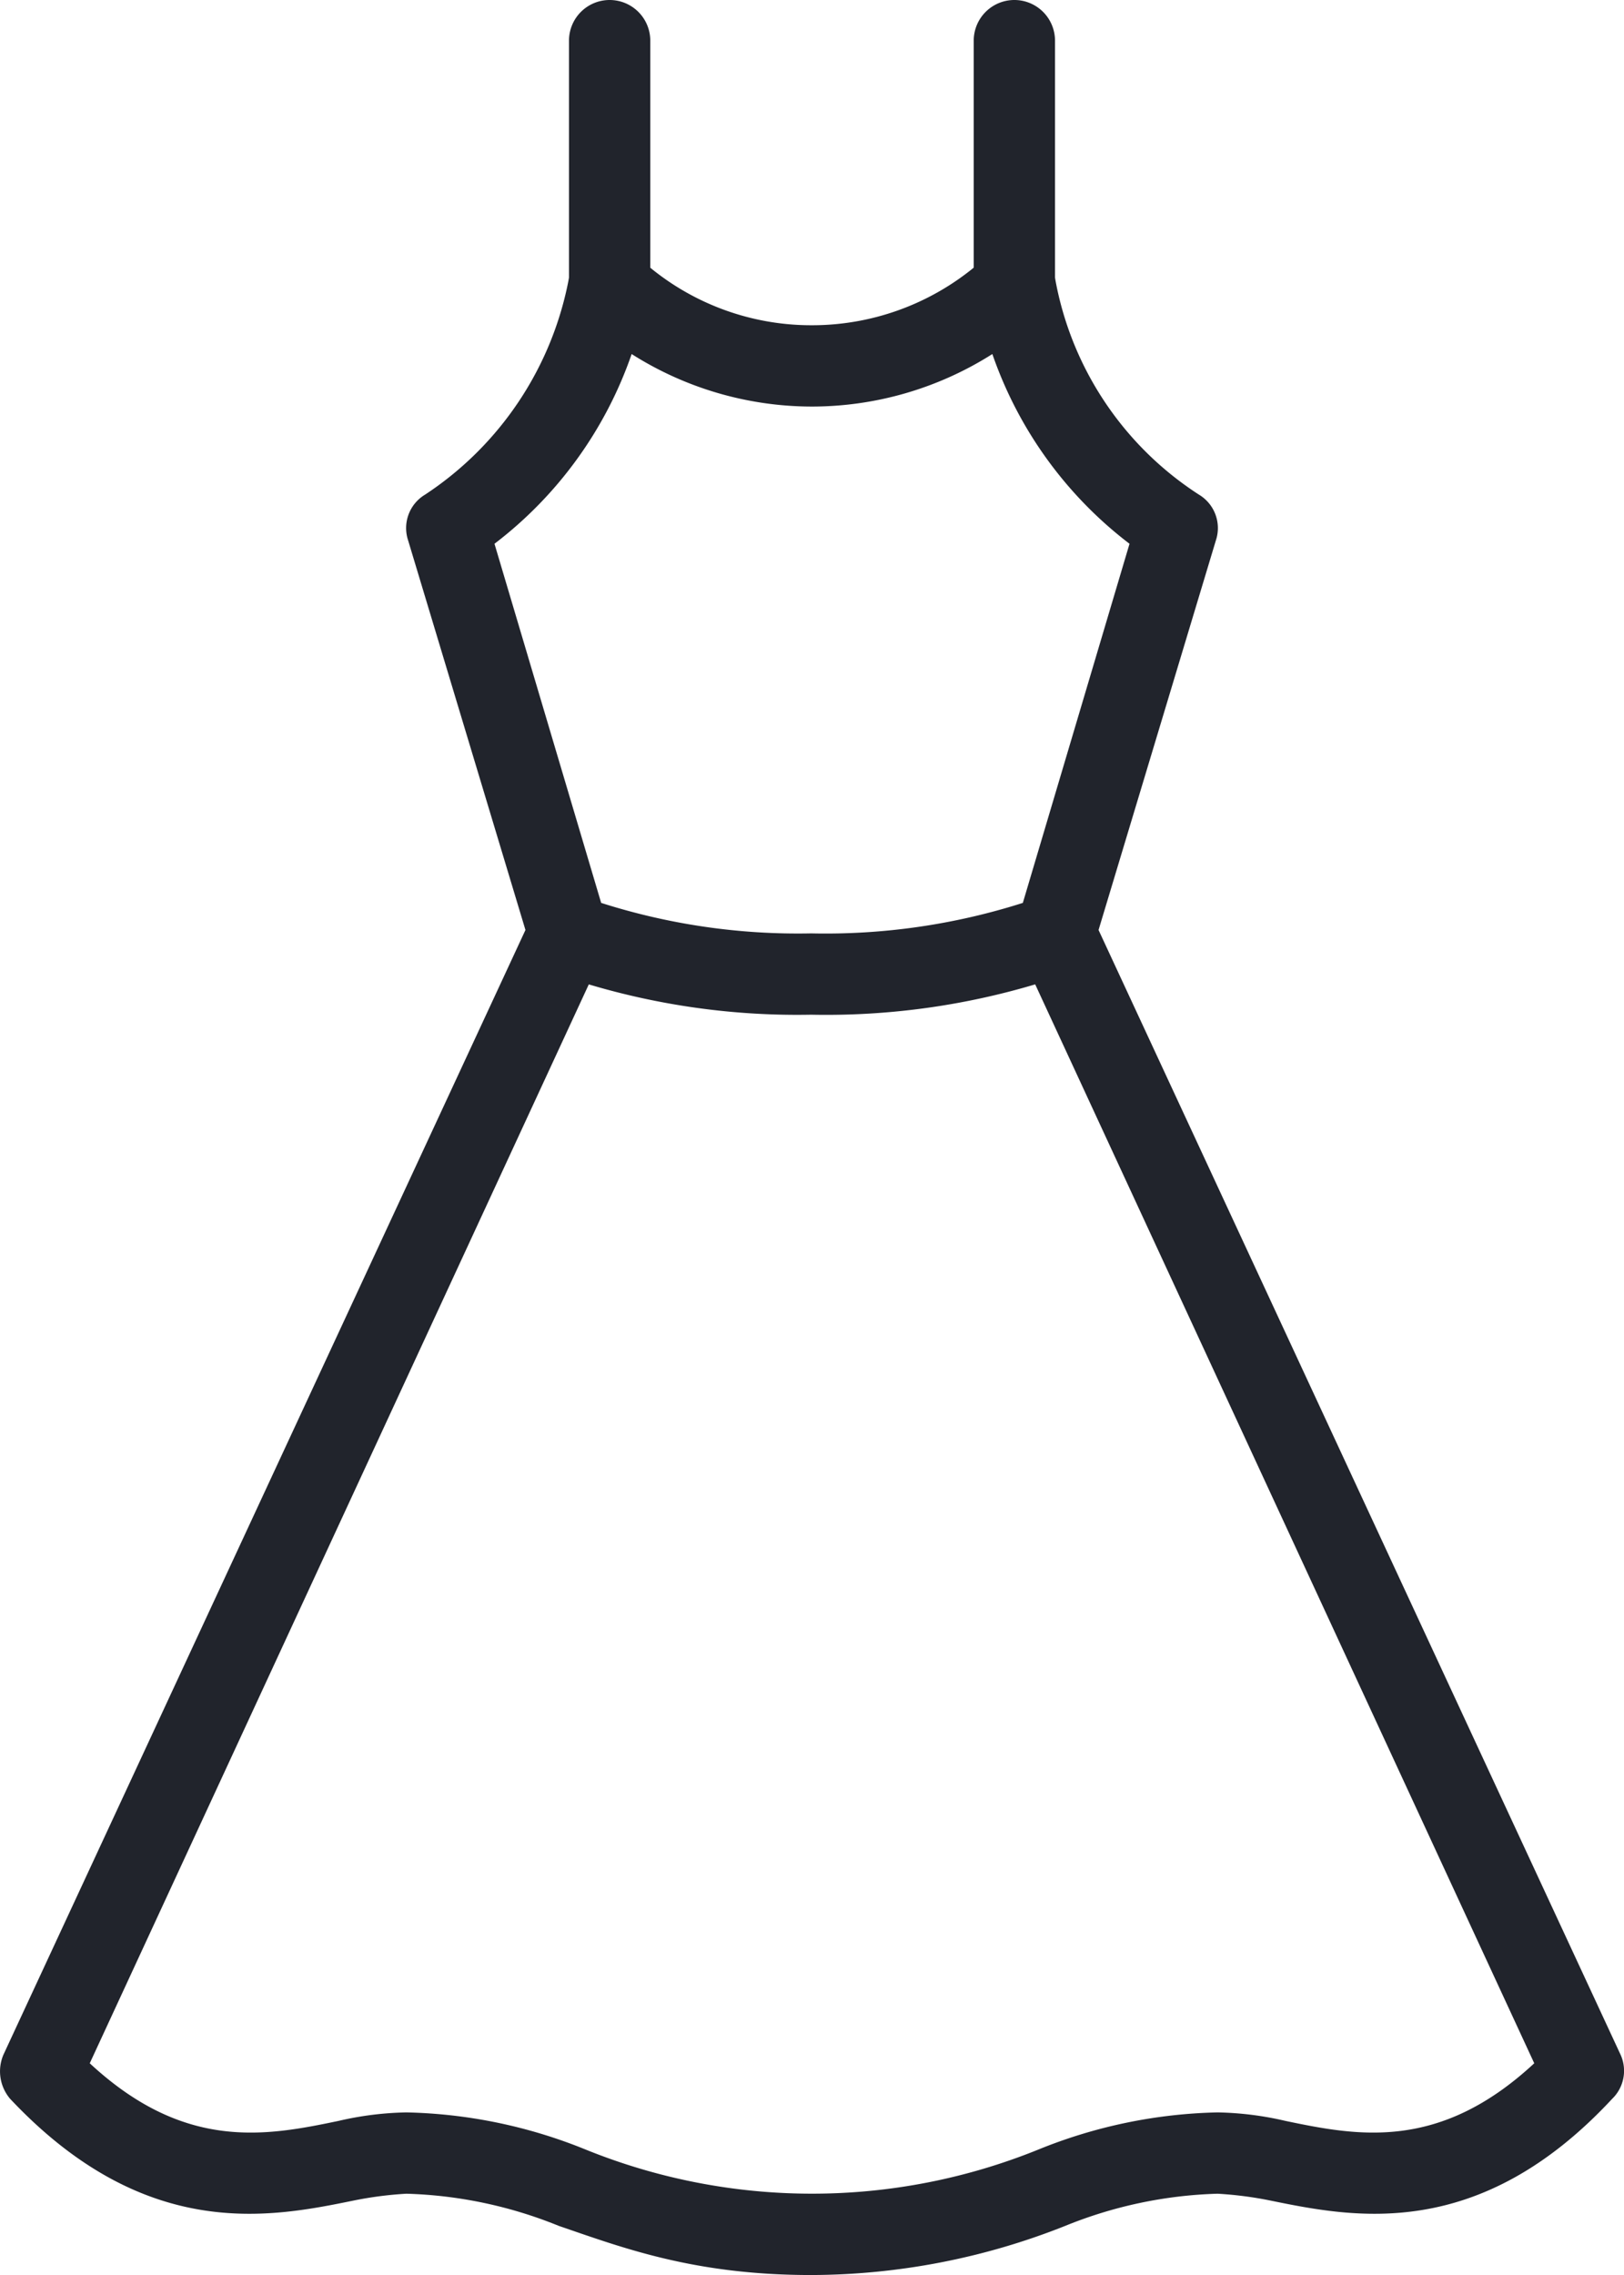 <svg id="レイヤー_1" data-name="レイヤー 1" xmlns="http://www.w3.org/2000/svg" viewBox="0 0 95.9 134.3"><defs><style>.cls-1{fill:#21242c;}</style></defs><path class="cls-1" d="M59.9,19.2a2.4,2.4,0,0,1-2.4-2.4V2.4A2.4,2.4,0,0,1,59.9,0a2.4,2.4,0,0,1,2.4,2.4V16.8A2.4,2.4,0,0,1,59.9,19.2Z"/><path class="cls-1" d="M36,19.2a2.4,2.4,0,0,1-2.4-2.4V2.4A2.4,2.4,0,0,1,36,0a2.4,2.4,0,0,1,2.4,2.4V16.8A2.4,2.4,0,0,1,36,19.2Z"/><path class="cls-1" d="M47.9,59.9a43,43,0,0,1-15.3-2.5,2.6,2.6,0,0,1-1.3-1.6L24.1,31.9a2.3,2.3,0,0,1,1-2.7,19.6,19.6,0,0,0,8.5-12.8,2.6,2.6,0,0,1,1.6-1.9,2.2,2.2,0,0,1,2.4.6,15,15,0,0,0,10.3,4.1,15.1,15.1,0,0,0,10.4-4.1,2.2,2.2,0,0,1,2.4-.6,2.6,2.6,0,0,1,1.6,1.9,19.2,19.2,0,0,0,8.5,12.8,2.3,2.3,0,0,1,1,2.7L64.6,55.8a2.6,2.6,0,0,1-1.3,1.6A43.2,43.2,0,0,1,47.9,59.9ZM35.5,53.3a38.2,38.2,0,0,0,12.4,1.8,38.4,38.4,0,0,0,12.5-1.8l6.3-21.2a23.9,23.9,0,0,1-8.1-11.2A19.9,19.9,0,0,1,47.9,24a19.9,19.9,0,0,1-10.6-3.1,23.9,23.9,0,0,1-8.1,11.2Z"/><path class="cls-1" d="M47.9,134.3c-6.9,0-11.1-1.6-14.9-2.9a25.8,25.8,0,0,0-9-1.9,21.9,21.9,0,0,0-3.1.4c-4.9,1-12.3,2.5-20.3-6a2.5,2.5,0,0,1-.4-2.6L31.4,54.1A2.3,2.3,0,0,1,34.6,53a2.2,2.2,0,0,1,1.1,3.1L5.3,121.8c5.6,5.2,10.4,4.3,14.7,3.4a19,19,0,0,1,4-.5,29.7,29.7,0,0,1,10.6,2.2,35.6,35.6,0,0,0,26.7,0,29.7,29.7,0,0,1,10.6-2.2,19,19,0,0,1,4,.5c4.3.9,9.1,1.8,14.7-3.4L60.2,56.1A2.2,2.2,0,0,1,61.3,53a2.4,2.4,0,0,1,3.2,1.1l31.2,67.2a2.3,2.3,0,0,1-.5,2.6c-7.9,8.5-15.3,7-20.2,6a21.9,21.9,0,0,0-3.1-.4,25.8,25.8,0,0,0-9,1.9A40.8,40.8,0,0,1,47.9,134.3Z"/></svg>